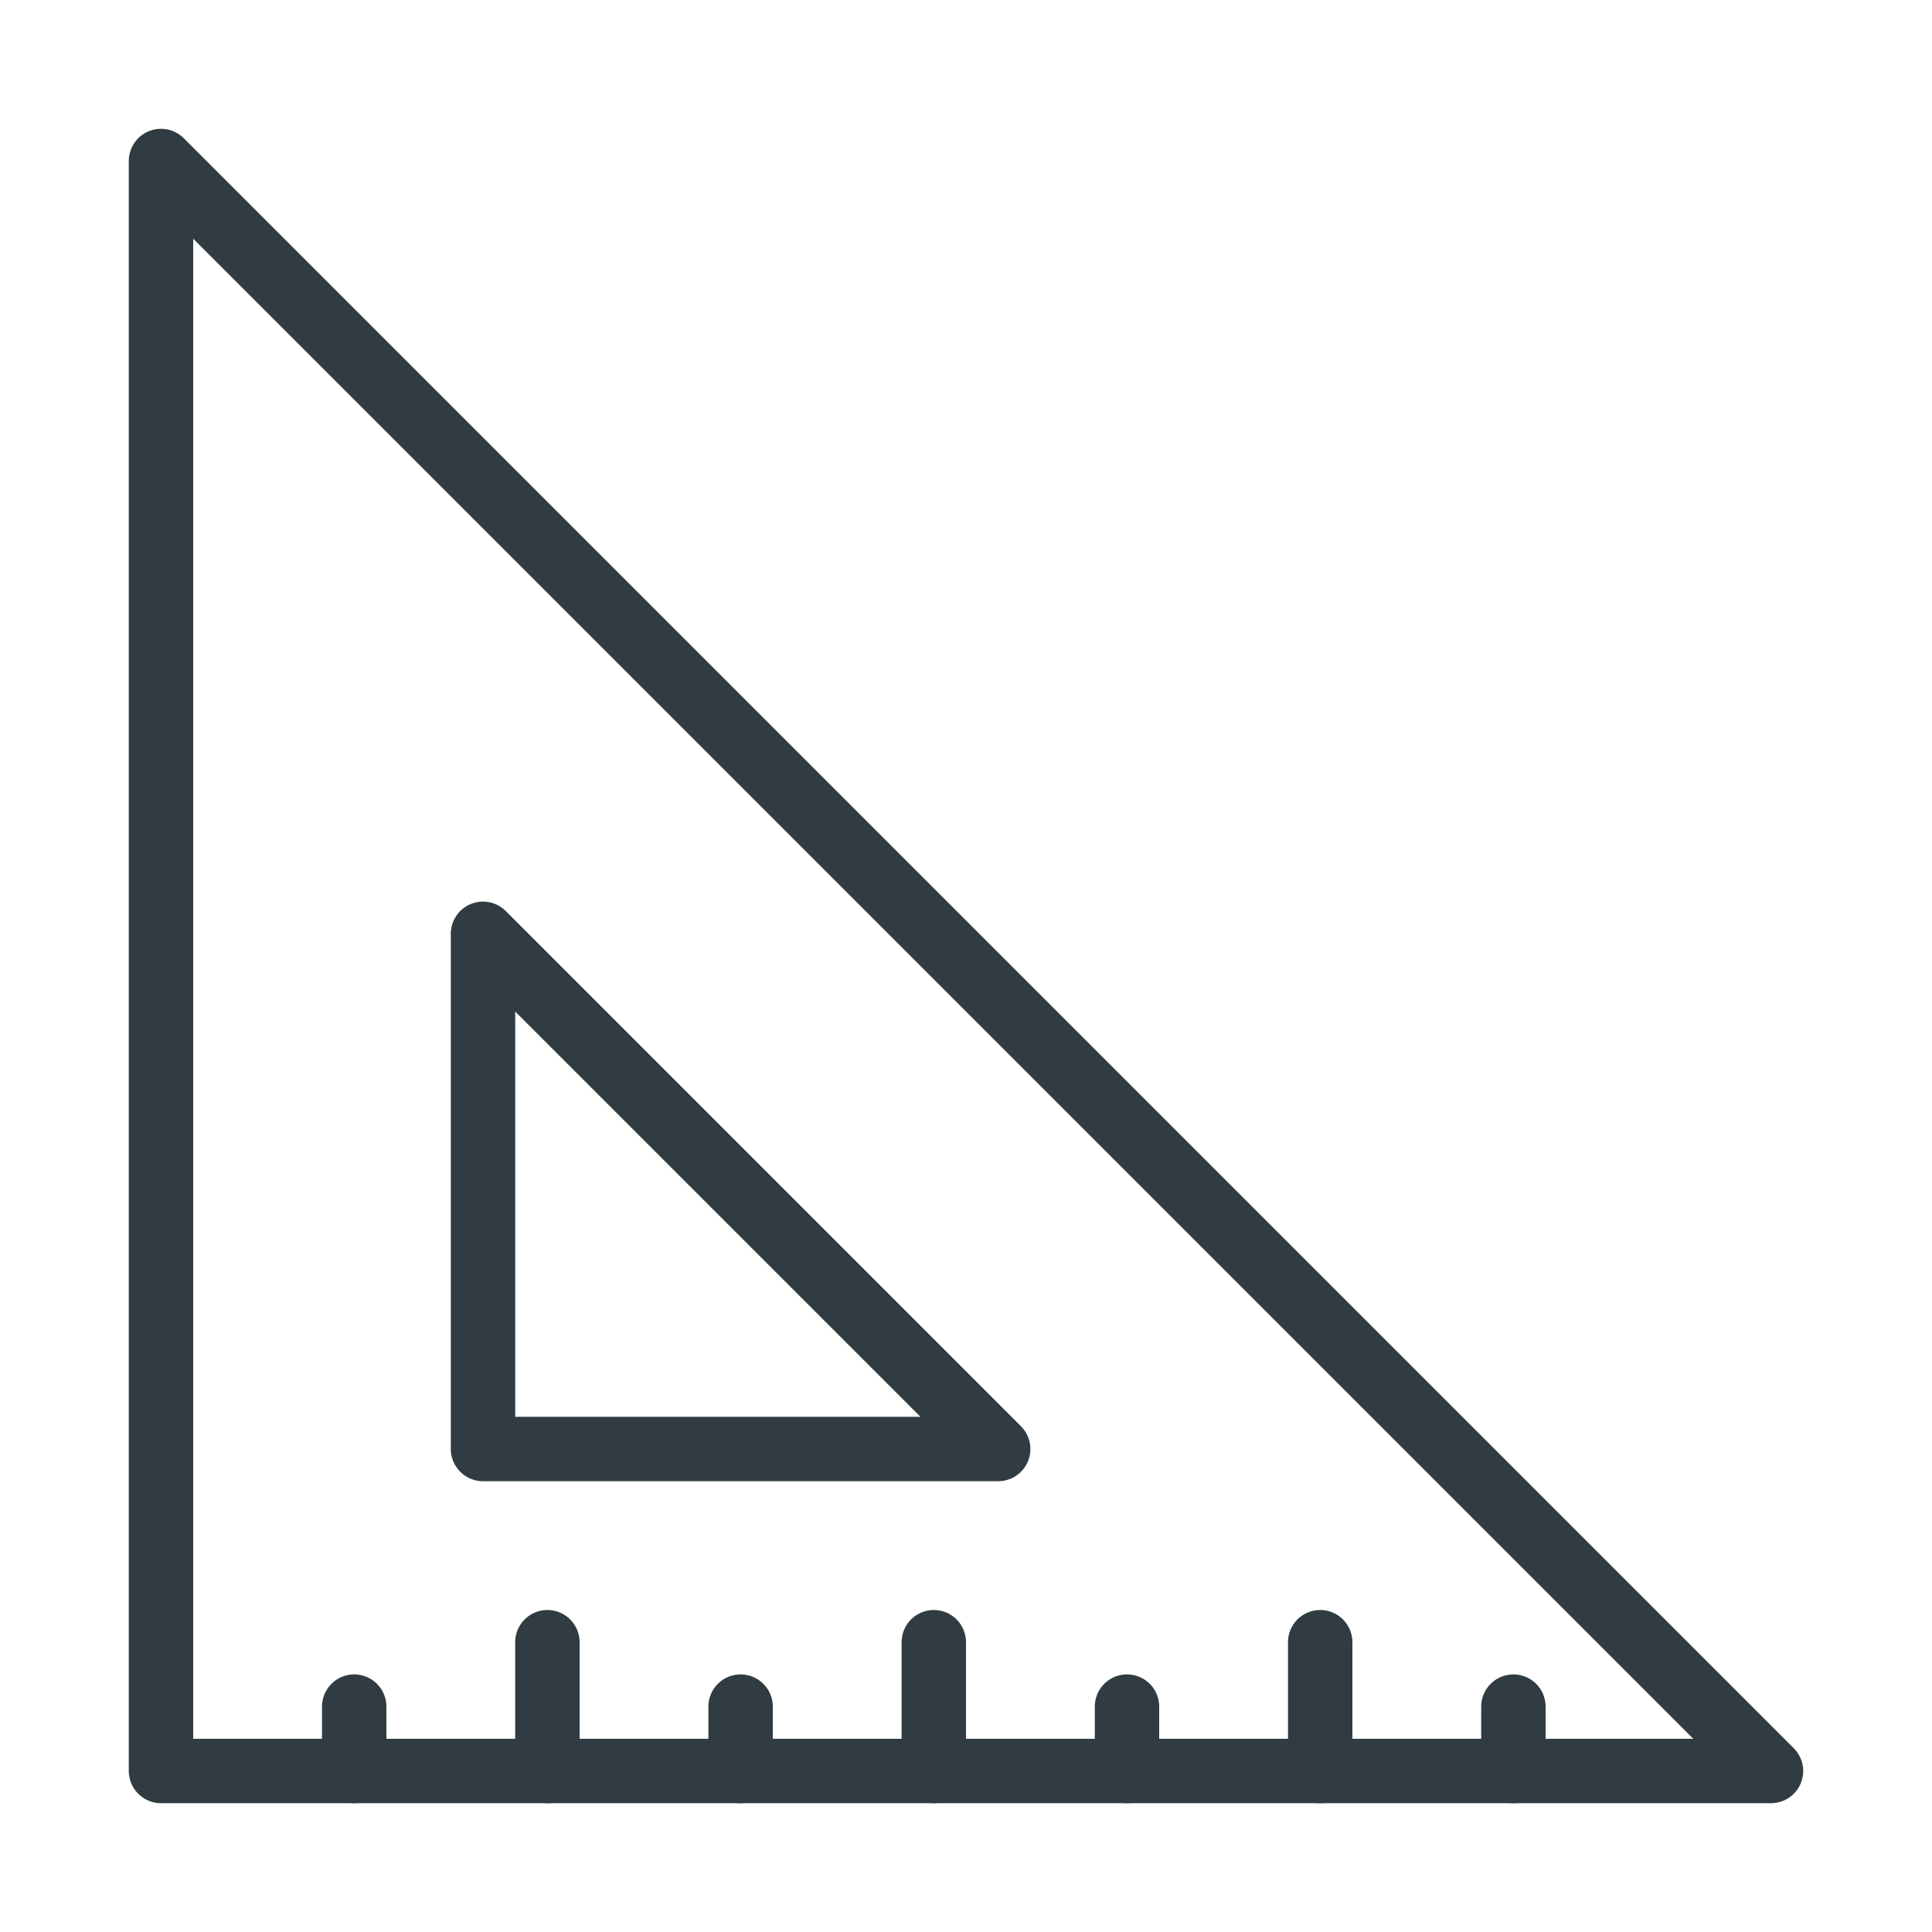 <svg xmlns:xlink="http://www.w3.org/1999/xlink" xmlns="http://www.w3.org/2000/svg" xml:space="preserve" viewBox="0 0 30 30" y="0px" x="0px" id="Layer_1"> <g id="XMLID_1_"> 	 		<polygon points="2.5,2.5 2.5,27.5 27.5,27.5" stroke-miterlimit="10" stroke-linejoin="round" stroke-linecap="round" stroke="#303C42" fill="none" id="XMLID_1108_"></polygon> 	 		<polygon points="7.5,22.5 7.5,14.5 15.5,22.5" stroke-miterlimit="10" stroke-linejoin="round" stroke-linecap="round" stroke="#303C42" fill="none" id="XMLID_1102_"></polygon> 	<g> 		 			<line y2="25.5" x2="20.5" y1="27.5" x1="20.5" stroke-miterlimit="10" stroke-linejoin="round" stroke-linecap="round" stroke="#303C42" fill="none" id="XMLID_1095_"></line> 		 			<line y2="26.5" x2="23.5" y1="27.5" x1="23.5" stroke-miterlimit="10" stroke-linejoin="round" stroke-linecap="round" stroke="#303C42" fill="none" id="XMLID_1094_"></line> 	</g> 	<g> 		 			<line y2="25.5" x2="14.5" y1="27.5" x1="14.5" stroke-miterlimit="10" stroke-linejoin="round" stroke-linecap="round" stroke="#303C42" fill="none" id="XMLID_1194_"></line> 		 			<line y2="26.5" x2="17.5" y1="27.5" x1="17.5" stroke-miterlimit="10" stroke-linejoin="round" stroke-linecap="round" stroke="#303C42" fill="none" id="XMLID_1183_"></line> 	</g> 	<g> 		 			<line y2="25.5" x2="8.5" y1="27.5" x1="8.5" stroke-miterlimit="10" stroke-linejoin="round" stroke-linecap="round" stroke="#303C42" fill="none" id="XMLID_1196_"></line> 		 			<line y2="26.5" x2="11.5" y1="27.5" x1="11.5" stroke-miterlimit="10" stroke-linejoin="round" stroke-linecap="round" stroke="#303C42" fill="none" id="XMLID_1195_"></line> 	</g> 	 		<line y2="26.5" x2="5.5" y1="27.5" x1="5.5" stroke-miterlimit="10" stroke-linejoin="round" stroke-linecap="round" stroke="#303C42" fill="none" id="XMLID_1197_"></line> </g> <g> </g> <g> </g> <g> </g> <g> </g> <g> </g> <g> </g> <g> </g> <g> </g> <g> </g> <g> </g> <g> </g> <g> </g> <g> </g> <g> </g> <g> </g> </svg>